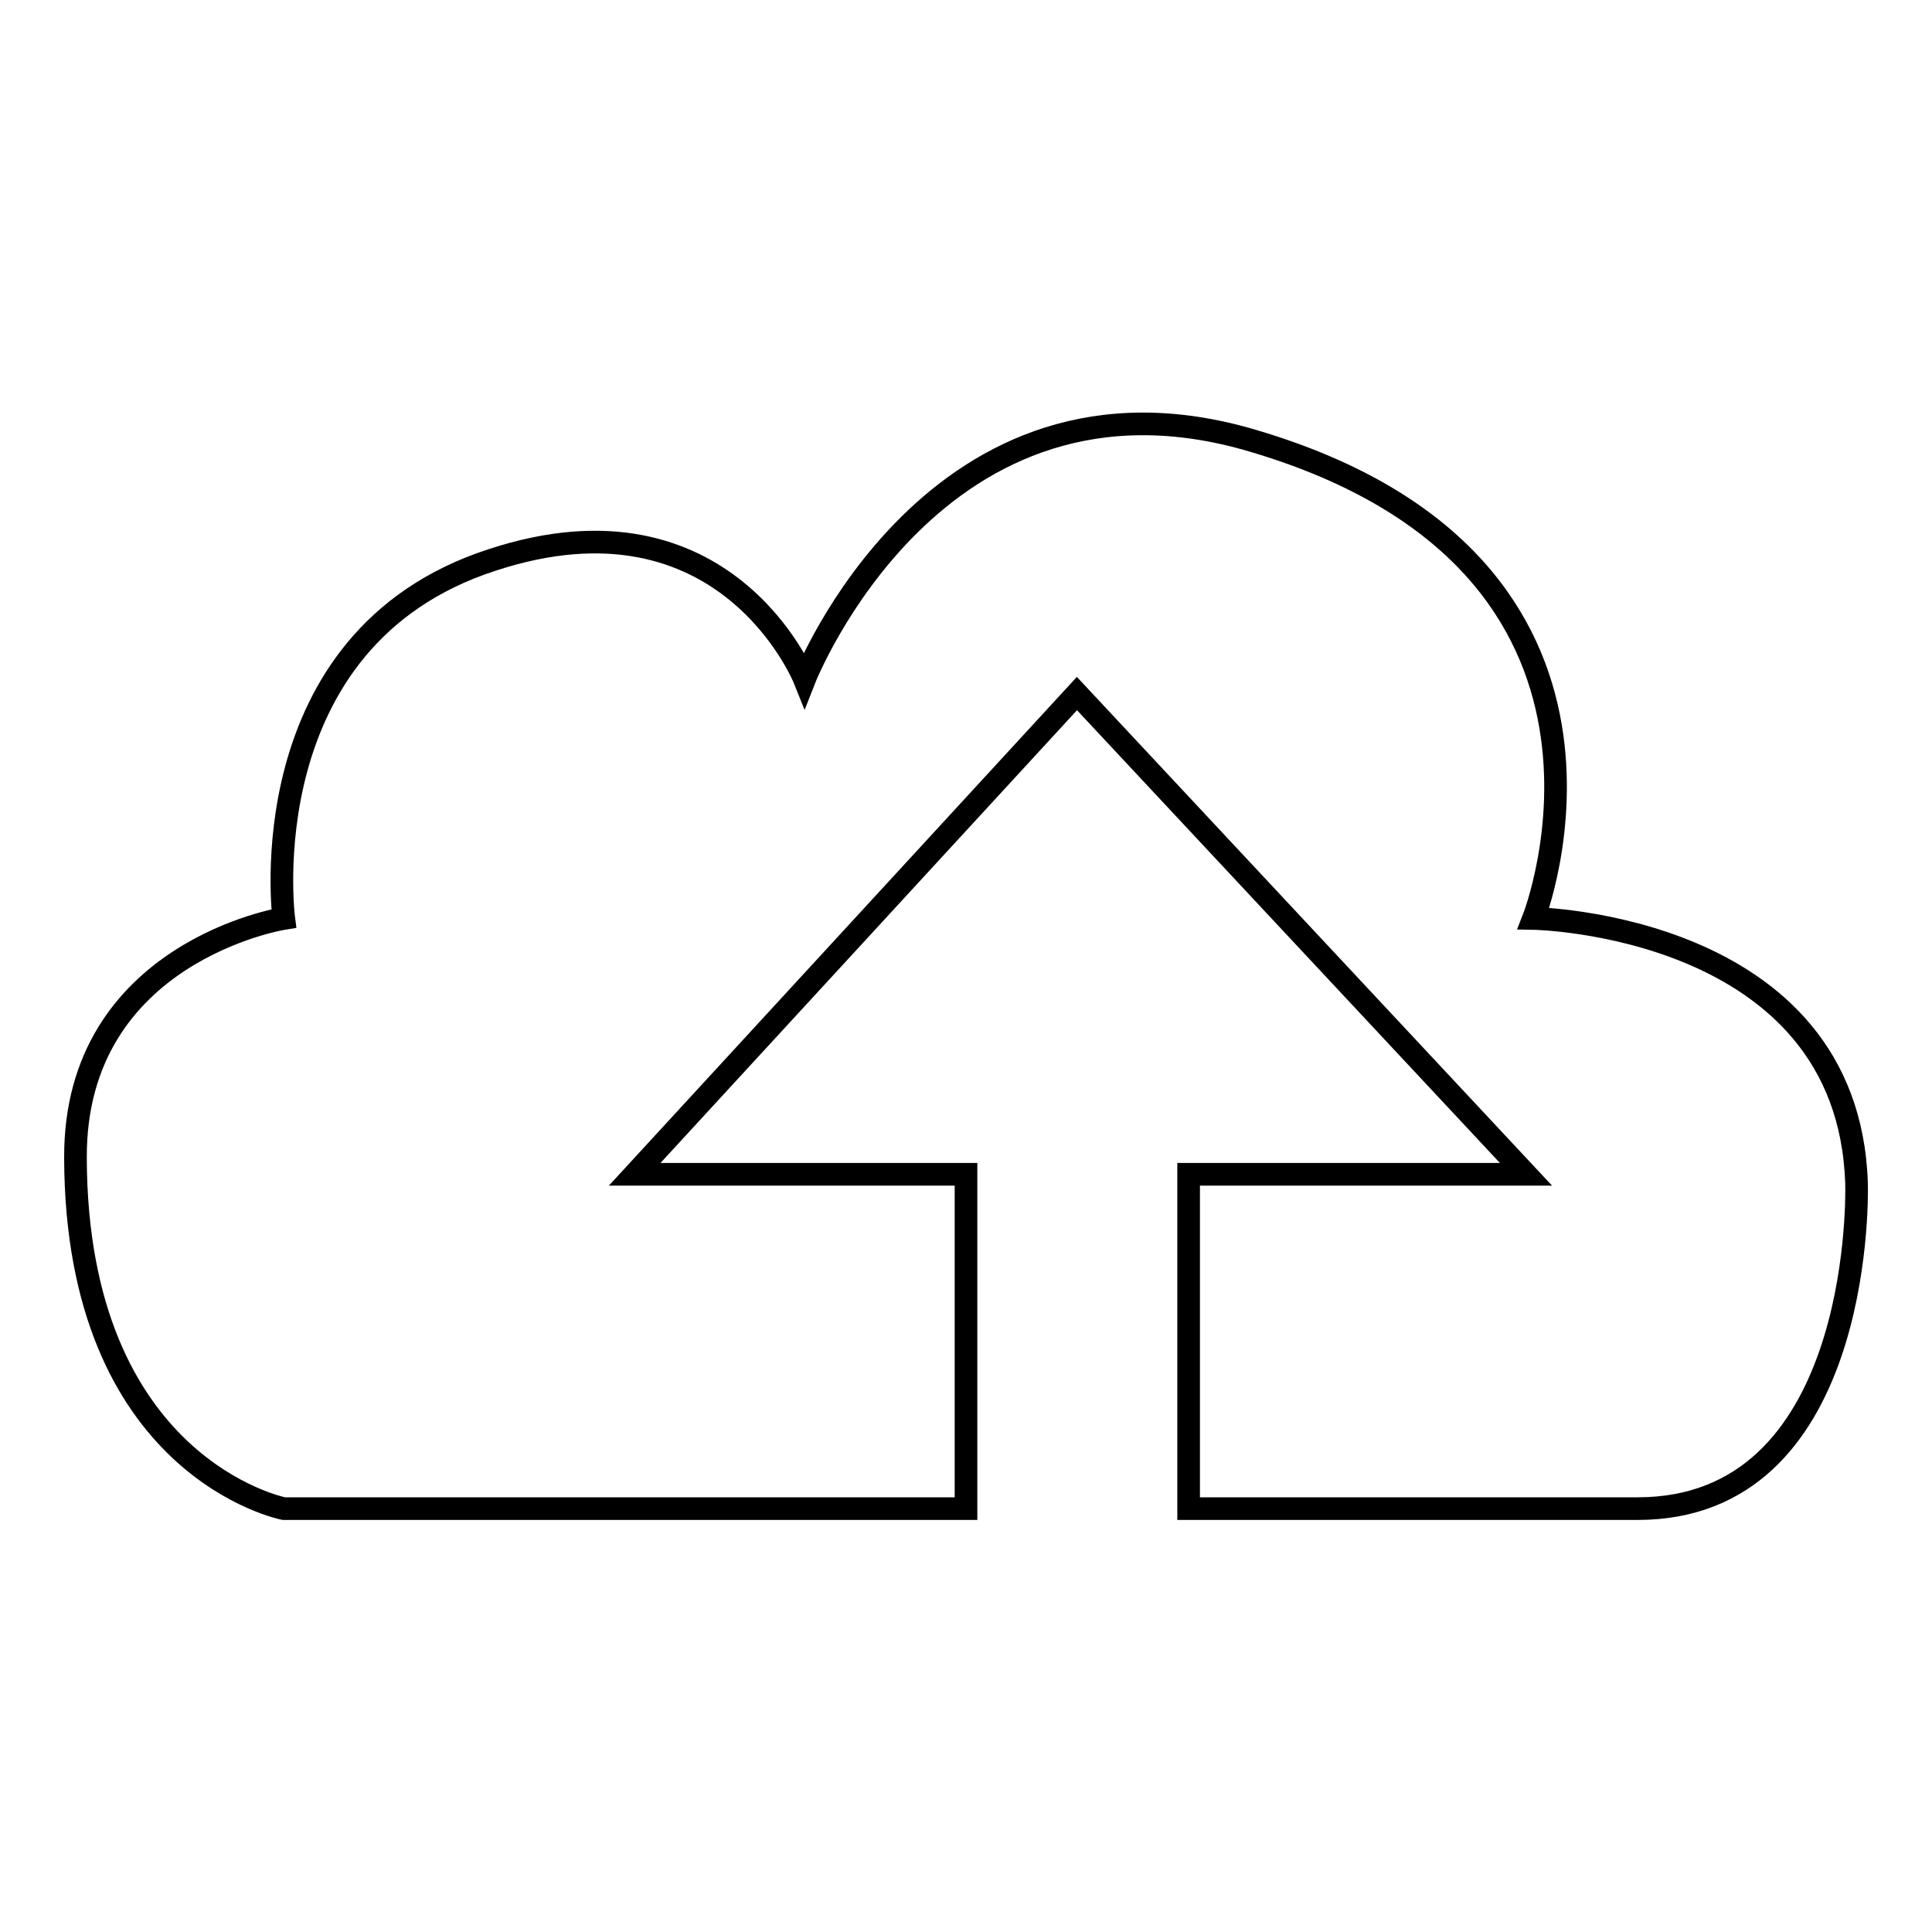 <?xml version="1.0" encoding="utf-8"?>
<!-- Svg Vector Icons : http://www.onlinewebfonts.com/icon -->
<!DOCTYPE svg PUBLIC "-//W3C//DTD SVG 1.1//EN" "http://www.w3.org/Graphics/SVG/1.1/DTD/svg11.dtd">
<svg version="1.1" xmlns="http://www.w3.org/2000/svg" xmlns:xlink="http://www.w3.org/1999/xlink" x="0px" y="0px" viewBox="0 0 256 256" enable-background="new 0 0 256 256" xml:space="preserve">
<g><g><path stroke-width="3" fill-opacity="0" stroke="#000000"  d="M246,156.8c-1.1-34.4-42.8-35.1-42.8-35.1s18.4-46.9-37.2-63.3C123.9,45.9,106.6,90,106.6,90s-10.4-26-41.4-15.8c-32.4,10.5-27.6,47.5-27.6,47.5S9.9,126.1,10,153.4c0.1,41.1,27.6,46.5,27.6,46.5H128v-44.3H84.1l58.6-63.7l59.5,63.7h-44.7v44.3H217C246.2,199.9,246.1,159.9,246,156.8z"/></g></g>
</svg>